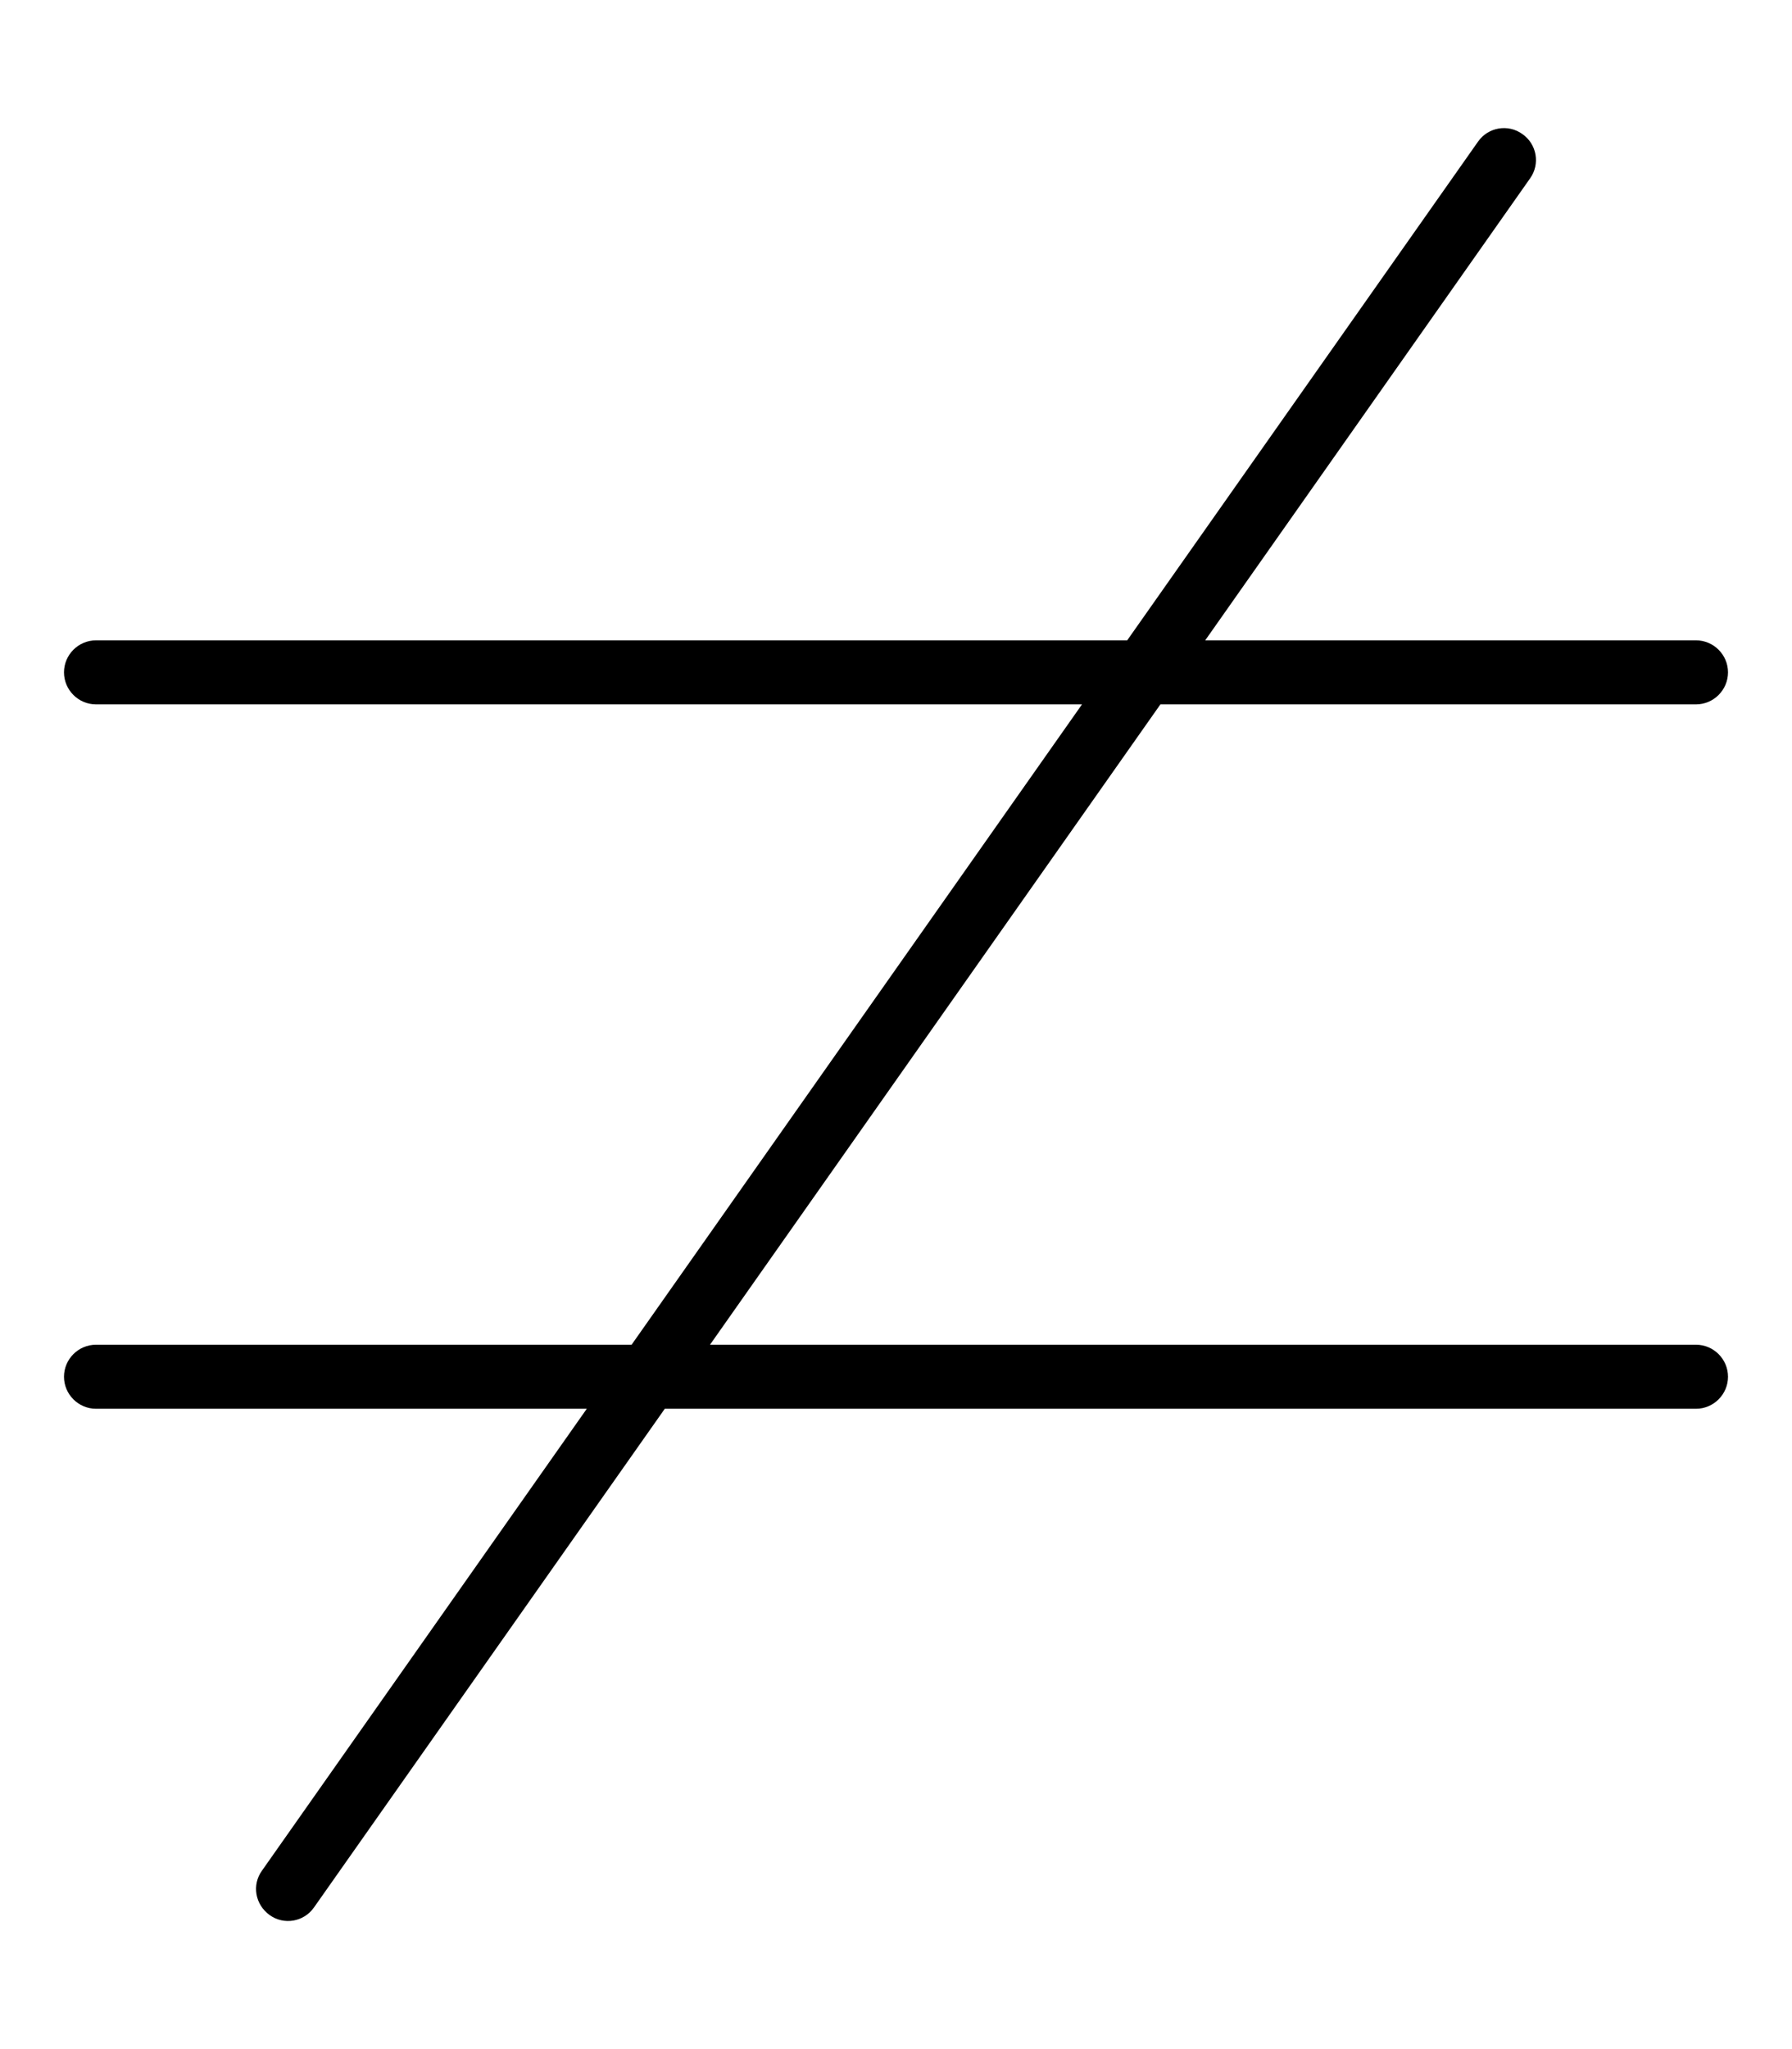 <svg xmlns="http://www.w3.org/2000/svg" viewBox="0 0 448 512"><!--! Font Awesome Pro 6.5.1 by @fontawesome - https://fontawesome.com License - https://fontawesome.com/license (Commercial License) Copyright 2023 Fonticons, Inc. --><path d="M380.6 33.5c3.6 2.5 4.5 7.5 1.9 11.1L301.3 160H424c4.4 0 8 3.6 8 8s-3.6 8-8 8H290.1L177.5 336H424c4.4 0 8 3.6 8 8s-3.6 8-8 8H166.2L78.5 476.6c-2.5 3.6-7.5 4.5-11.1 1.9s-4.5-7.5-1.9-11.1L146.7 352H24c-4.4 0-8-3.6-8-8s3.6-8 8-8H157.9L270.5 176H24c-4.4 0-8-3.6-8-8s3.6-8 8-8H281.8L369.5 35.4c2.5-3.6 7.5-4.5 11.1-1.9z"/></svg>